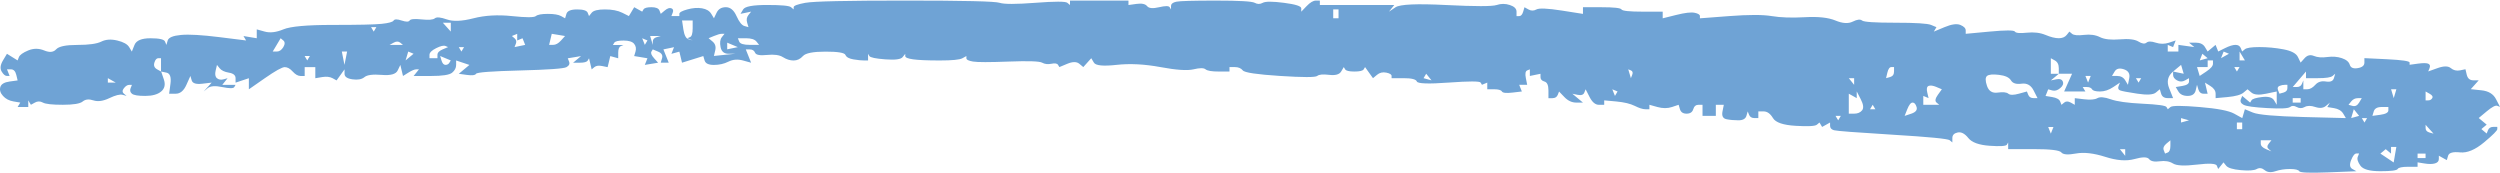 <?xml version="1.0" encoding="UTF-8"?> <svg xmlns="http://www.w3.org/2000/svg" width="101" height="7" viewBox="0 0 101 7" fill="none"><path opacity="0.82" d="M32.547 0.111C32.224 0.171 32.064 0.23 32.064 0.29V0.38C32.028 0.35 31.992 0.32 31.956 0.29C31.885 0.23 31.562 0.201 30.99 0.201C30.418 0.201 30.095 0.26 30.024 0.38C29.988 0.44 29.952 0.499 29.916 0.559C29.988 0.545 30.059 0.529 30.131 0.515C30.203 0.5 30.274 0.485 30.346 0.47C30.31 0.515 30.274 0.56 30.239 0.604C30.167 0.694 30.149 0.798 30.185 0.918C30.203 0.977 30.221 1.037 30.239 1.097C30.185 1.082 30.131 1.067 30.078 1.052C29.97 1.023 29.863 0.888 29.755 0.649C29.648 0.41 29.505 0.291 29.326 0.291C29.146 0.291 29.022 0.365 28.95 0.515C28.914 0.589 28.878 0.664 28.843 0.738C28.807 0.679 28.771 0.619 28.735 0.559C28.663 0.44 28.538 0.365 28.359 0.335C28.18 0.306 27.984 0.321 27.769 0.38C27.554 0.44 27.446 0.499 27.446 0.559V0.649H27.124C27.141 0.604 27.16 0.559 27.177 0.515C27.213 0.425 27.195 0.365 27.124 0.335C27.052 0.306 26.963 0.335 26.856 0.425C26.802 0.47 26.748 0.515 26.695 0.559C26.677 0.515 26.659 0.47 26.642 0.425C26.606 0.335 26.498 0.291 26.319 0.291C26.14 0.291 26.033 0.321 25.997 0.381C25.979 0.41 25.961 0.44 25.944 0.47C25.89 0.44 25.836 0.41 25.783 0.381C25.73 0.351 25.675 0.321 25.622 0.291C25.586 0.351 25.55 0.41 25.515 0.47C25.479 0.53 25.443 0.59 25.407 0.649C25.318 0.605 25.228 0.56 25.139 0.515C24.96 0.426 24.727 0.381 24.441 0.381C24.154 0.381 23.975 0.426 23.904 0.515C23.868 0.56 23.832 0.605 23.796 0.649C23.779 0.605 23.76 0.56 23.743 0.515C23.707 0.426 23.564 0.381 23.313 0.381C23.062 0.381 22.919 0.441 22.883 0.561C22.866 0.62 22.847 0.68 22.83 0.74C22.776 0.71 22.722 0.68 22.669 0.65C22.561 0.59 22.382 0.561 22.132 0.561C21.881 0.561 21.72 0.59 21.648 0.65C21.577 0.71 21.255 0.71 20.682 0.65C20.109 0.59 19.59 0.62 19.125 0.74C18.66 0.859 18.302 0.874 18.052 0.784C17.801 0.695 17.64 0.68 17.568 0.74C17.497 0.8 17.318 0.814 17.031 0.784C16.745 0.754 16.584 0.769 16.548 0.829C16.512 0.888 16.405 0.888 16.226 0.829C16.047 0.769 15.939 0.769 15.903 0.829C15.867 0.888 15.707 0.933 15.42 0.963C15.133 0.993 14.471 1.007 13.433 1.007C12.395 1.007 11.733 1.067 11.447 1.187C11.16 1.306 10.909 1.336 10.695 1.276C10.588 1.246 10.48 1.216 10.373 1.187V1.545C10.284 1.53 10.194 1.515 10.105 1.501C10.015 1.486 9.925 1.471 9.836 1.456C9.855 1.486 9.872 1.516 9.89 1.546C9.907 1.576 9.925 1.606 9.943 1.635C9.585 1.591 9.227 1.546 8.869 1.501C8.154 1.412 7.635 1.382 7.312 1.412C6.99 1.442 6.811 1.516 6.775 1.635C6.758 1.695 6.739 1.755 6.722 1.815C6.704 1.77 6.686 1.725 6.668 1.681C6.633 1.591 6.436 1.546 6.078 1.546C5.72 1.546 5.505 1.636 5.434 1.815C5.398 1.905 5.362 1.995 5.326 2.084C5.291 2.024 5.255 1.965 5.219 1.905C5.147 1.785 4.987 1.696 4.736 1.636C4.485 1.576 4.27 1.592 4.092 1.681C3.913 1.77 3.59 1.815 3.126 1.815C2.661 1.815 2.374 1.874 2.267 1.994C2.159 2.113 1.999 2.128 1.784 2.038C1.569 1.949 1.354 1.949 1.14 2.038C0.925 2.128 0.8 2.218 0.764 2.307C0.746 2.352 0.728 2.397 0.711 2.441C0.639 2.397 0.567 2.352 0.496 2.307C0.424 2.263 0.352 2.218 0.281 2.173C0.228 2.263 0.173 2.352 0.12 2.442C0.013 2.621 -0.005 2.771 0.067 2.89C0.138 3.01 0.21 3.069 0.282 3.069H0.389C0.372 3.025 0.353 2.98 0.336 2.935C0.318 2.891 0.3 2.846 0.282 2.801H0.443C0.551 2.801 0.622 2.876 0.658 3.025C0.676 3.099 0.694 3.174 0.712 3.249C0.604 3.264 0.497 3.279 0.389 3.293C0.174 3.323 0.049 3.397 0.013 3.517C-0.022 3.636 0.013 3.756 0.121 3.875C0.228 3.995 0.372 4.069 0.551 4.099C0.64 4.114 0.73 4.129 0.819 4.144C0.801 4.174 0.783 4.203 0.766 4.233C0.748 4.263 0.73 4.293 0.712 4.323H1.142V4.054C1.16 4.084 1.178 4.114 1.195 4.144C1.213 4.174 1.231 4.203 1.249 4.233C1.302 4.203 1.356 4.174 1.41 4.144C1.517 4.084 1.625 4.084 1.732 4.144C1.839 4.203 2.108 4.233 2.537 4.233C2.967 4.233 3.236 4.189 3.343 4.099C3.45 4.01 3.594 3.995 3.773 4.055C3.952 4.114 4.167 4.085 4.417 3.965C4.668 3.846 4.847 3.801 4.954 3.831C5.007 3.846 5.062 3.861 5.115 3.875C5.079 3.846 5.043 3.816 5.007 3.786C4.936 3.726 4.936 3.652 5.007 3.562C5.079 3.472 5.151 3.428 5.222 3.428H5.33C5.312 3.472 5.294 3.518 5.276 3.562C5.241 3.652 5.259 3.726 5.33 3.786C5.401 3.846 5.58 3.875 5.867 3.875C6.154 3.875 6.369 3.816 6.511 3.696C6.654 3.577 6.69 3.413 6.618 3.204C6.583 3.099 6.547 2.994 6.511 2.89C6.583 2.905 6.654 2.92 6.726 2.935C6.869 2.965 6.922 3.114 6.887 3.383C6.869 3.517 6.851 3.652 6.833 3.786H7.102C7.281 3.786 7.424 3.666 7.531 3.427C7.585 3.308 7.639 3.188 7.692 3.069C7.71 3.129 7.728 3.188 7.745 3.248C7.781 3.368 7.925 3.412 8.175 3.382C8.3 3.368 8.426 3.352 8.551 3.338C8.498 3.397 8.444 3.457 8.39 3.517C8.337 3.577 8.283 3.636 8.229 3.696L8.39 3.562C8.498 3.472 8.694 3.458 8.981 3.518C9.267 3.577 9.428 3.577 9.464 3.518C9.481 3.488 9.5 3.458 9.517 3.428H8.98C9.016 3.384 9.052 3.338 9.087 3.294C9.123 3.249 9.159 3.204 9.195 3.16C9.142 3.174 9.087 3.19 9.034 3.204C8.927 3.234 8.838 3.219 8.766 3.16C8.694 3.1 8.677 2.996 8.713 2.846C8.73 2.772 8.748 2.697 8.766 2.623C8.802 2.667 8.838 2.712 8.873 2.757C8.945 2.846 9.07 2.906 9.249 2.936C9.428 2.966 9.517 3.04 9.517 3.16V3.339C9.606 3.309 9.696 3.279 9.786 3.249C9.875 3.22 9.965 3.19 10.054 3.16V3.608C10.269 3.459 10.484 3.309 10.698 3.16C11.127 2.861 11.396 2.712 11.503 2.712C11.611 2.712 11.718 2.771 11.826 2.891C11.933 3.01 12.04 3.07 12.148 3.07H12.309V2.712H12.739V3.16C12.828 3.145 12.918 3.13 13.007 3.115C13.186 3.085 13.329 3.101 13.437 3.16C13.49 3.19 13.544 3.22 13.597 3.249C13.651 3.175 13.705 3.1 13.758 3.026C13.812 2.951 13.866 2.876 13.919 2.802V2.981C13.919 3.101 14.026 3.175 14.241 3.205C14.456 3.235 14.617 3.205 14.725 3.115C14.832 3.026 15.064 2.996 15.423 3.026C15.781 3.056 15.996 2.996 16.067 2.846C16.102 2.772 16.138 2.697 16.174 2.623C16.191 2.697 16.21 2.772 16.227 2.846C16.245 2.921 16.263 2.996 16.281 3.07C16.352 3.026 16.424 2.981 16.495 2.936C16.639 2.846 16.746 2.802 16.818 2.802H16.925C16.89 2.846 16.854 2.892 16.818 2.936C16.782 2.981 16.746 3.026 16.71 3.07H17.409C17.874 3.07 18.16 3.026 18.267 2.936C18.375 2.846 18.428 2.742 18.428 2.623V2.443C18.517 2.473 18.607 2.503 18.696 2.533C18.785 2.563 18.875 2.593 18.965 2.623C18.893 2.682 18.821 2.742 18.75 2.802C18.678 2.862 18.606 2.921 18.535 2.981C18.642 2.996 18.75 3.011 18.857 3.026C19.072 3.056 19.197 3.04 19.233 2.981C19.269 2.921 19.859 2.877 21.005 2.847C22.15 2.817 22.776 2.773 22.884 2.713C22.991 2.653 23.027 2.579 22.991 2.489C22.974 2.445 22.956 2.4 22.938 2.355C23.027 2.34 23.117 2.325 23.206 2.311C23.295 2.296 23.385 2.281 23.474 2.266C23.421 2.311 23.367 2.356 23.314 2.4C23.26 2.445 23.206 2.49 23.153 2.534H23.421C23.6 2.534 23.708 2.505 23.744 2.445C23.761 2.415 23.779 2.385 23.797 2.355C23.814 2.43 23.833 2.505 23.85 2.579C23.868 2.653 23.886 2.728 23.904 2.803C23.939 2.773 23.975 2.743 24.011 2.713C24.083 2.653 24.19 2.639 24.333 2.669C24.405 2.683 24.477 2.698 24.548 2.713C24.566 2.639 24.584 2.564 24.602 2.489C24.619 2.415 24.637 2.34 24.655 2.266C24.708 2.28 24.762 2.295 24.816 2.31C24.869 2.325 24.923 2.34 24.976 2.355V2.131C24.976 1.981 25.012 1.892 25.084 1.862C25.12 1.847 25.155 1.832 25.191 1.817H24.762C24.779 1.788 24.797 1.758 24.815 1.728C24.851 1.668 24.976 1.638 25.191 1.638C25.405 1.638 25.549 1.683 25.62 1.772C25.692 1.862 25.709 1.966 25.674 2.086C25.656 2.145 25.638 2.205 25.62 2.265C25.709 2.279 25.799 2.295 25.889 2.309C25.978 2.324 26.068 2.339 26.157 2.354C26.139 2.398 26.121 2.443 26.104 2.488C26.086 2.532 26.068 2.578 26.05 2.622C26.139 2.607 26.229 2.592 26.318 2.578C26.408 2.563 26.497 2.548 26.587 2.533C26.533 2.473 26.479 2.414 26.426 2.354C26.318 2.234 26.283 2.145 26.318 2.085C26.336 2.055 26.354 2.025 26.372 1.995C26.443 2.025 26.515 2.055 26.587 2.085C26.73 2.145 26.783 2.234 26.747 2.354C26.73 2.414 26.712 2.473 26.694 2.533H27.017C26.981 2.443 26.945 2.354 26.909 2.264C26.873 2.175 26.837 2.085 26.802 1.995C26.873 1.981 26.945 1.965 27.017 1.951C27.088 1.936 27.16 1.921 27.231 1.906C27.214 1.951 27.196 1.996 27.178 2.04C27.161 2.085 27.142 2.13 27.125 2.175C27.178 2.16 27.232 2.145 27.286 2.13C27.339 2.116 27.393 2.1 27.446 2.086C27.464 2.16 27.482 2.235 27.5 2.309C27.517 2.384 27.535 2.459 27.553 2.533C27.696 2.489 27.84 2.443 27.983 2.399C28.126 2.355 28.269 2.309 28.413 2.265C28.43 2.325 28.448 2.384 28.466 2.444C28.502 2.564 28.627 2.623 28.842 2.623C29.057 2.623 29.253 2.579 29.432 2.489C29.611 2.4 29.808 2.385 30.023 2.445C30.13 2.475 30.238 2.505 30.345 2.534C30.309 2.445 30.274 2.355 30.238 2.266C30.202 2.176 30.166 2.086 30.13 1.997H30.291C30.398 1.997 30.47 2.041 30.506 2.131C30.542 2.22 30.703 2.25 30.989 2.22C31.276 2.191 31.491 2.22 31.633 2.31C31.776 2.4 31.92 2.444 32.063 2.444C32.206 2.444 32.331 2.384 32.439 2.265C32.546 2.145 32.85 2.086 33.352 2.086C33.853 2.086 34.121 2.13 34.157 2.22C34.193 2.309 34.3 2.369 34.48 2.399C34.659 2.429 34.802 2.443 34.909 2.443H35.07V2.175C35.088 2.204 35.106 2.234 35.123 2.264C35.159 2.324 35.374 2.368 35.767 2.398C36.161 2.428 36.394 2.398 36.465 2.309C36.501 2.264 36.536 2.219 36.572 2.175V2.264C36.572 2.324 36.679 2.368 36.894 2.398C37.109 2.428 37.468 2.443 37.968 2.443C38.469 2.443 38.774 2.413 38.881 2.353C38.934 2.323 38.989 2.293 39.042 2.264V2.353C39.042 2.413 39.131 2.457 39.31 2.487C39.489 2.517 39.972 2.517 40.76 2.487C41.547 2.457 41.994 2.473 42.102 2.532C42.209 2.591 42.334 2.606 42.477 2.576C42.62 2.546 42.71 2.562 42.745 2.621C42.763 2.651 42.781 2.68 42.799 2.71C42.906 2.666 43.014 2.621 43.121 2.576C43.336 2.487 43.497 2.487 43.604 2.576C43.658 2.621 43.712 2.666 43.765 2.71C43.818 2.651 43.873 2.591 43.926 2.531C43.979 2.471 44.033 2.412 44.087 2.352C44.123 2.412 44.158 2.471 44.194 2.531C44.266 2.651 44.57 2.68 45.107 2.621C45.644 2.561 46.235 2.591 46.879 2.71C47.523 2.83 47.971 2.86 48.221 2.8C48.472 2.74 48.632 2.74 48.704 2.8C48.776 2.86 48.955 2.89 49.241 2.89H49.671V2.71H49.886C50.029 2.71 50.137 2.755 50.209 2.844C50.28 2.934 50.782 3.008 51.712 3.068C52.643 3.128 53.144 3.128 53.216 3.068C53.287 3.008 53.448 2.994 53.699 3.024C53.95 3.054 54.11 3.009 54.182 2.89C54.218 2.83 54.254 2.77 54.289 2.71C54.307 2.74 54.325 2.77 54.343 2.8C54.379 2.86 54.504 2.89 54.718 2.89C54.933 2.89 55.058 2.86 55.094 2.8C55.112 2.77 55.13 2.74 55.148 2.71C55.201 2.785 55.255 2.86 55.308 2.934C55.361 3.008 55.416 3.083 55.469 3.158C55.522 3.113 55.576 3.068 55.63 3.024C55.737 2.934 55.862 2.904 56.005 2.934C56.149 2.964 56.22 3.008 56.22 3.068V3.158H56.703C57.026 3.158 57.205 3.202 57.241 3.292C57.277 3.381 57.706 3.396 58.529 3.336C59.352 3.277 59.782 3.277 59.818 3.336C59.836 3.366 59.854 3.396 59.871 3.426C59.907 3.411 59.943 3.396 59.979 3.381C60.015 3.367 60.051 3.352 60.086 3.337V3.606H60.355C60.534 3.606 60.641 3.636 60.677 3.696C60.713 3.755 60.856 3.77 61.107 3.74C61.232 3.725 61.358 3.71 61.483 3.696C61.465 3.651 61.447 3.606 61.429 3.561C61.412 3.517 61.393 3.472 61.376 3.427H61.698C61.681 3.338 61.663 3.248 61.645 3.158C61.609 2.979 61.627 2.875 61.698 2.845C61.734 2.83 61.77 2.815 61.806 2.801V3.069C61.877 3.055 61.949 3.04 62.021 3.025C62.092 3.01 62.164 2.995 62.236 2.981V3.115C62.236 3.204 62.289 3.264 62.396 3.294C62.504 3.324 62.557 3.443 62.557 3.652V3.966H62.718C62.825 3.966 62.897 3.921 62.933 3.832C62.95 3.787 62.969 3.742 62.986 3.698C63.058 3.772 63.129 3.847 63.201 3.921C63.344 4.071 63.505 4.145 63.684 4.145H63.952C63.881 4.085 63.809 4.026 63.737 3.966C63.666 3.906 63.594 3.846 63.523 3.787C63.594 3.801 63.666 3.816 63.737 3.831C63.881 3.861 63.97 3.831 64.006 3.741C64.023 3.697 64.042 3.652 64.059 3.607C64.112 3.711 64.166 3.816 64.22 3.921C64.327 4.13 64.452 4.234 64.596 4.234H64.81V4.055C64.971 4.069 65.133 4.085 65.294 4.099C65.616 4.129 65.867 4.189 66.045 4.278C66.224 4.368 66.367 4.413 66.475 4.413H66.636V4.233C66.743 4.263 66.85 4.293 66.958 4.323C67.173 4.383 67.37 4.383 67.549 4.323C67.638 4.293 67.728 4.263 67.817 4.233C67.834 4.293 67.853 4.353 67.87 4.413C67.906 4.532 67.995 4.592 68.138 4.592C68.282 4.592 68.371 4.532 68.407 4.413C68.442 4.293 68.514 4.233 68.621 4.233H68.782V4.681H69.32V4.233H69.642C69.624 4.323 69.606 4.413 69.589 4.502C69.553 4.681 69.606 4.786 69.749 4.816C69.893 4.845 70.053 4.86 70.233 4.86C70.412 4.86 70.519 4.8 70.555 4.681C70.572 4.621 70.591 4.561 70.608 4.501C70.627 4.546 70.644 4.591 70.662 4.636C70.697 4.725 70.769 4.77 70.876 4.77H71.037V4.501H71.252C71.395 4.501 71.52 4.59 71.628 4.77C71.735 4.949 72.039 5.053 72.541 5.083C73.042 5.113 73.328 5.098 73.4 5.039C73.436 5.009 73.471 4.979 73.507 4.949C73.525 4.979 73.543 5.009 73.56 5.039C73.578 5.068 73.596 5.098 73.614 5.128C73.667 5.098 73.721 5.068 73.775 5.039C73.828 5.009 73.882 4.979 73.935 4.949V5.083C73.935 5.173 73.989 5.232 74.096 5.262C74.204 5.292 74.991 5.352 76.459 5.442C77.926 5.531 78.696 5.606 78.768 5.665C78.803 5.695 78.839 5.725 78.875 5.755V5.576C78.875 5.456 78.947 5.382 79.09 5.352C79.233 5.322 79.377 5.396 79.52 5.576C79.663 5.755 79.95 5.859 80.379 5.889C80.808 5.919 81.041 5.904 81.077 5.845C81.094 5.815 81.113 5.785 81.13 5.755V6.024H82.15C82.83 6.024 83.207 6.068 83.278 6.158C83.35 6.248 83.547 6.262 83.869 6.202C84.191 6.143 84.585 6.188 85.05 6.336C85.516 6.486 85.909 6.516 86.231 6.426C86.554 6.336 86.75 6.336 86.822 6.426C86.894 6.516 87.037 6.546 87.252 6.516C87.467 6.486 87.646 6.516 87.789 6.605C87.933 6.695 88.255 6.71 88.755 6.65C89.257 6.59 89.525 6.605 89.561 6.694C89.579 6.739 89.597 6.784 89.614 6.828C89.65 6.784 89.686 6.739 89.722 6.694C89.758 6.65 89.793 6.605 89.829 6.56C89.865 6.605 89.901 6.65 89.937 6.694C90.008 6.784 90.205 6.844 90.527 6.874C90.85 6.903 91.065 6.888 91.171 6.829C91.279 6.769 91.386 6.785 91.494 6.874C91.601 6.963 91.744 6.978 91.924 6.918C92.103 6.858 92.299 6.828 92.514 6.828C92.729 6.828 92.854 6.858 92.89 6.918C92.926 6.978 93.32 6.992 94.071 6.963C94.447 6.948 94.822 6.933 95.199 6.918C95.145 6.888 95.091 6.858 95.038 6.828C94.931 6.769 94.913 6.649 94.985 6.47C95.056 6.291 95.128 6.201 95.2 6.201H95.307C95.29 6.245 95.271 6.291 95.254 6.335C95.218 6.425 95.254 6.544 95.361 6.694C95.469 6.843 95.737 6.917 96.167 6.917C96.597 6.917 96.829 6.887 96.865 6.828C96.901 6.768 97.044 6.738 97.295 6.738H97.67V6.559C97.76 6.573 97.85 6.589 97.939 6.603C98.118 6.633 98.261 6.633 98.368 6.603C98.476 6.573 98.529 6.514 98.529 6.424V6.29C98.583 6.32 98.637 6.35 98.69 6.38C98.743 6.409 98.797 6.439 98.851 6.469C98.868 6.409 98.887 6.35 98.904 6.29C98.94 6.17 99.101 6.126 99.387 6.156C99.674 6.186 99.995 6.052 100.354 5.753C100.712 5.454 100.891 5.275 100.891 5.216V5.126H100.73C100.623 5.126 100.551 5.171 100.515 5.26C100.498 5.305 100.479 5.35 100.462 5.394L100.354 5.305C100.319 5.275 100.283 5.245 100.247 5.215C100.283 5.185 100.319 5.155 100.354 5.125C100.39 5.096 100.426 5.066 100.462 5.036C100.409 4.991 100.354 4.946 100.301 4.902C100.248 4.857 100.194 4.812 100.14 4.768C100.248 4.678 100.355 4.588 100.463 4.499C100.678 4.319 100.821 4.245 100.893 4.275C100.928 4.29 100.964 4.305 101 4.319C100.947 4.215 100.893 4.11 100.839 4.006C100.732 3.797 100.535 3.677 100.249 3.648C100.105 3.633 99.962 3.618 99.819 3.603C99.872 3.543 99.926 3.484 99.98 3.424C100.033 3.364 100.087 3.304 100.14 3.245H99.925C99.782 3.245 99.693 3.17 99.657 3.021C99.64 2.947 99.621 2.871 99.604 2.797C99.532 2.812 99.461 2.827 99.389 2.842C99.246 2.871 99.121 2.842 99.013 2.752C98.906 2.662 98.727 2.662 98.476 2.752C98.351 2.796 98.225 2.842 98.1 2.886C98.118 2.842 98.136 2.796 98.154 2.752C98.189 2.662 98.171 2.603 98.1 2.573C98.029 2.543 97.885 2.543 97.67 2.573C97.563 2.587 97.456 2.603 97.348 2.617V2.528C97.348 2.468 97.044 2.423 96.435 2.393C96.131 2.379 95.827 2.364 95.522 2.349V2.528C95.522 2.648 95.433 2.722 95.254 2.752C95.075 2.782 94.967 2.737 94.931 2.618C94.896 2.498 94.788 2.409 94.609 2.349C94.43 2.289 94.233 2.275 94.019 2.304C93.804 2.334 93.624 2.319 93.481 2.26C93.338 2.2 93.213 2.23 93.106 2.35C93.052 2.409 92.998 2.469 92.945 2.529C92.909 2.455 92.873 2.38 92.837 2.305C92.766 2.156 92.569 2.052 92.247 1.992C91.924 1.932 91.603 1.902 91.28 1.902C90.958 1.902 90.761 1.932 90.69 1.992C90.654 2.022 90.618 2.052 90.582 2.081C90.565 2.037 90.546 1.992 90.529 1.947C90.493 1.858 90.421 1.813 90.314 1.813C90.207 1.813 90.063 1.858 89.884 1.947C89.795 1.992 89.705 2.037 89.616 2.081C89.599 2.037 89.58 1.992 89.563 1.947C89.545 1.903 89.527 1.858 89.509 1.813C89.456 1.858 89.402 1.903 89.349 1.947C89.295 1.992 89.241 2.037 89.188 2.081C89.152 2.022 89.116 1.962 89.08 1.902C89.009 1.783 88.884 1.723 88.705 1.723H88.436C88.472 1.753 88.508 1.783 88.544 1.813C88.58 1.842 88.615 1.872 88.651 1.902C88.544 1.888 88.436 1.872 88.329 1.858C88.222 1.843 88.114 1.828 88.007 1.813V2.082H87.577V1.813C87.613 1.828 87.648 1.843 87.684 1.858C87.72 1.873 87.756 1.888 87.792 1.902C87.809 1.858 87.828 1.813 87.845 1.768C87.862 1.724 87.881 1.678 87.898 1.634C87.809 1.664 87.719 1.694 87.63 1.724C87.451 1.783 87.272 1.783 87.093 1.724C86.914 1.664 86.789 1.664 86.717 1.724C86.645 1.783 86.538 1.768 86.395 1.679C86.251 1.59 86.001 1.56 85.643 1.59C85.285 1.619 85.017 1.59 84.838 1.5C84.659 1.41 84.444 1.38 84.194 1.41C83.943 1.44 83.782 1.425 83.711 1.366L83.603 1.276C83.567 1.321 83.532 1.366 83.496 1.41C83.424 1.5 83.317 1.544 83.174 1.544C83.03 1.544 82.851 1.5 82.636 1.41C82.421 1.321 82.171 1.291 81.885 1.321C81.598 1.351 81.437 1.335 81.402 1.276C81.366 1.216 81.026 1.216 80.381 1.276C80.059 1.306 79.737 1.336 79.415 1.366V1.232C79.415 1.142 79.343 1.068 79.2 1.008C79.057 0.948 78.842 0.978 78.556 1.098C78.413 1.157 78.269 1.217 78.126 1.277C78.144 1.247 78.162 1.217 78.18 1.187C78.197 1.157 78.215 1.127 78.233 1.098C78.161 1.068 78.09 1.038 78.018 1.008C77.875 0.948 77.391 0.918 76.569 0.918C75.745 0.918 75.298 0.888 75.227 0.829C75.155 0.769 75.03 0.784 74.851 0.873C74.672 0.963 74.439 0.948 74.153 0.829C73.866 0.709 73.455 0.665 72.918 0.695C72.381 0.725 71.934 0.709 71.576 0.65C71.218 0.59 70.646 0.59 69.858 0.65C69.464 0.68 69.07 0.71 68.677 0.74V0.65C68.677 0.59 68.605 0.546 68.462 0.516C68.318 0.486 68.067 0.516 67.71 0.606C67.531 0.65 67.352 0.695 67.173 0.74V0.471H66.367C65.83 0.471 65.544 0.441 65.508 0.381C65.473 0.322 65.204 0.292 64.703 0.292H63.952V0.561C63.665 0.516 63.379 0.471 63.093 0.426C62.52 0.337 62.18 0.322 62.072 0.382C61.965 0.442 61.857 0.442 61.75 0.382C61.697 0.352 61.642 0.322 61.589 0.292C61.572 0.352 61.553 0.412 61.536 0.472C61.5 0.591 61.447 0.651 61.375 0.651H61.268V0.472C61.268 0.352 61.178 0.262 60.999 0.203C60.82 0.143 60.641 0.143 60.462 0.203C60.283 0.262 59.603 0.262 58.422 0.203C57.241 0.143 56.561 0.173 56.382 0.292C56.293 0.352 56.203 0.412 56.114 0.472C56.15 0.427 56.185 0.382 56.221 0.337C56.257 0.293 56.293 0.248 56.329 0.203H53.322V0.024H53.161C53.054 0.024 52.929 0.098 52.786 0.248C52.714 0.322 52.643 0.397 52.571 0.472V0.337C52.571 0.248 52.339 0.174 51.873 0.114C51.407 0.054 51.121 0.054 51.014 0.114C50.907 0.174 50.799 0.174 50.692 0.114C50.584 0.054 50.065 0.024 49.135 0.024C48.204 0.024 47.667 0.039 47.524 0.069C47.38 0.098 47.309 0.158 47.309 0.248V0.382C47.291 0.352 47.273 0.322 47.255 0.292C47.22 0.233 47.076 0.233 46.826 0.292C46.575 0.352 46.414 0.337 46.343 0.248C46.271 0.158 46.127 0.128 45.913 0.158C45.805 0.173 45.698 0.188 45.59 0.203V0.023H43.228V0.203C43.192 0.173 43.156 0.143 43.12 0.113C43.049 0.053 42.619 0.053 41.832 0.113C41.044 0.173 40.561 0.173 40.382 0.113C40.203 0.053 38.933 0.023 36.57 0.023C34.208 0.023 32.866 0.053 32.544 0.113L32.547 0.111ZM53.862 0.38H54.077V0.738H53.862V0.38ZM27.554 0.828H27.984V1.141C27.984 1.351 27.948 1.47 27.876 1.5C27.84 1.514 27.805 1.53 27.769 1.544C27.805 1.559 27.84 1.574 27.876 1.589C27.912 1.603 27.948 1.619 27.984 1.633C27.93 1.619 27.876 1.603 27.823 1.589C27.715 1.559 27.644 1.425 27.608 1.186C27.59 1.066 27.572 0.947 27.555 0.827L27.554 0.828ZM17.889 0.918H18.212V1.276C18.158 1.216 18.104 1.157 18.051 1.097C17.997 1.037 17.943 0.977 17.89 0.918H17.889ZM58.909 0.918C58.981 0.932 59.053 0.948 59.124 0.962C59.053 0.947 58.981 0.932 58.909 0.918ZM14.99 1.097H15.205C15.188 1.127 15.169 1.157 15.152 1.187C15.134 1.216 15.116 1.246 15.098 1.276C15.081 1.246 15.063 1.216 15.045 1.187C15.028 1.157 15.009 1.127 14.992 1.097H14.99ZM20.895 1.366V1.635C20.931 1.62 20.967 1.605 21.003 1.59C21.039 1.576 21.075 1.56 21.11 1.546C21.128 1.59 21.146 1.635 21.164 1.68C21.181 1.724 21.2 1.77 21.217 1.814C21.145 1.829 21.074 1.844 21.002 1.858C20.93 1.874 20.859 1.888 20.787 1.903C20.805 1.858 20.823 1.813 20.84 1.769C20.876 1.679 20.858 1.605 20.787 1.545C20.751 1.515 20.716 1.485 20.68 1.455C20.716 1.441 20.751 1.426 20.787 1.411C20.823 1.396 20.859 1.381 20.895 1.367L20.895 1.366ZM22.292 1.366C22.381 1.38 22.471 1.396 22.56 1.41C22.649 1.425 22.739 1.44 22.828 1.455C22.775 1.514 22.721 1.574 22.667 1.634C22.56 1.754 22.452 1.813 22.345 1.813H22.184C22.202 1.739 22.22 1.664 22.238 1.59C22.255 1.515 22.273 1.44 22.291 1.366H22.292ZM29.164 1.366H29.271C29.236 1.41 29.2 1.455 29.164 1.5C29.092 1.59 29.075 1.724 29.111 1.903C29.146 2.082 29.254 2.172 29.433 2.172H29.701C29.558 2.186 29.415 2.202 29.271 2.216C29.128 2.231 28.985 2.246 28.842 2.261C28.859 2.186 28.877 2.111 28.895 2.037C28.931 1.888 28.895 1.768 28.788 1.678C28.734 1.634 28.68 1.589 28.627 1.544C28.698 1.514 28.77 1.485 28.842 1.455C28.985 1.395 29.092 1.365 29.164 1.365V1.366ZM26.264 1.455H26.694C26.641 1.47 26.587 1.485 26.533 1.5C26.426 1.53 26.373 1.59 26.373 1.679V1.813C26.355 1.754 26.337 1.694 26.319 1.634C26.302 1.574 26.283 1.514 26.266 1.455L26.264 1.455ZM11.338 1.545C11.374 1.575 11.41 1.605 11.446 1.635C11.517 1.694 11.517 1.784 11.446 1.904C11.374 2.023 11.285 2.083 11.178 2.083H11.017C11.07 1.993 11.124 1.904 11.178 1.814L11.338 1.545ZM25.943 1.545C25.979 1.56 26.014 1.575 26.05 1.59C26.086 1.604 26.122 1.619 26.158 1.634C26.14 1.664 26.122 1.694 26.104 1.724C26.087 1.754 26.069 1.783 26.051 1.813C26.034 1.769 26.015 1.724 25.998 1.679C25.98 1.635 25.962 1.59 25.944 1.545H25.943ZM29.809 1.545H30.131C30.346 1.545 30.489 1.59 30.561 1.679C30.597 1.724 30.633 1.769 30.668 1.813H30.293C30.042 1.813 29.899 1.769 29.863 1.679C29.845 1.635 29.827 1.59 29.81 1.545H29.809ZM16.171 1.724C16.206 1.754 16.242 1.784 16.278 1.814H15.741C15.794 1.784 15.848 1.754 15.902 1.724C16.009 1.665 16.098 1.665 16.17 1.724H16.171ZM29.379 1.724C29.451 1.754 29.522 1.784 29.594 1.814C29.666 1.844 29.737 1.874 29.809 1.904C29.737 1.918 29.666 1.933 29.594 1.948C29.522 1.963 29.451 1.978 29.379 1.993V1.724V1.724ZM9.298 1.858C9.334 1.874 9.37 1.888 9.406 1.903C9.37 1.888 9.334 1.873 9.298 1.858ZM17.996 1.858C18.032 1.874 18.067 1.888 18.103 1.903L17.888 1.993C17.745 2.052 17.673 2.127 17.673 2.216V2.35H17.351V2.216C17.351 2.127 17.44 2.037 17.619 1.947C17.798 1.858 17.923 1.828 17.995 1.858L17.996 1.858ZM86.237 1.904C86.255 1.933 86.272 1.963 86.29 1.993C86.272 1.963 86.254 1.933 86.237 1.904ZM18.533 1.904H18.748C18.73 1.933 18.712 1.963 18.695 1.993C18.677 2.023 18.659 2.053 18.641 2.083C18.624 2.053 18.605 2.023 18.588 1.993C18.57 1.963 18.552 1.933 18.535 1.904H18.533ZM13.808 2.083H14.023C14.006 2.172 13.987 2.262 13.97 2.352C13.952 2.441 13.934 2.531 13.916 2.621C13.899 2.531 13.881 2.441 13.863 2.352C13.846 2.262 13.827 2.172 13.81 2.083H13.808ZM16.493 2.083C16.529 2.097 16.565 2.113 16.601 2.127C16.636 2.142 16.672 2.157 16.708 2.172L16.547 2.306C16.494 2.35 16.44 2.396 16.386 2.44C16.404 2.38 16.422 2.32 16.44 2.261C16.457 2.201 16.476 2.141 16.493 2.081V2.083ZM89.835 2.083C89.871 2.097 89.907 2.113 89.942 2.127C89.978 2.142 90.014 2.157 90.05 2.172C89.997 2.202 89.942 2.232 89.889 2.261C89.836 2.291 89.782 2.321 89.728 2.351C89.746 2.307 89.764 2.261 89.782 2.217C89.8 2.172 89.818 2.127 89.835 2.083ZM90.479 2.083C90.515 2.143 90.551 2.202 90.587 2.262C90.622 2.322 90.658 2.382 90.694 2.441H90.479V2.083ZM88.975 2.172C89.011 2.202 89.047 2.232 89.083 2.262C89.119 2.292 89.154 2.322 89.19 2.352C89.137 2.366 89.083 2.382 89.03 2.396C88.976 2.411 88.922 2.426 88.869 2.441C88.886 2.396 88.905 2.351 88.922 2.307C88.94 2.262 88.958 2.217 88.975 2.172ZM12.305 2.262H12.52C12.502 2.292 12.484 2.322 12.466 2.352C12.449 2.382 12.43 2.412 12.413 2.441C12.395 2.412 12.377 2.382 12.36 2.352C12.342 2.322 12.324 2.292 12.306 2.262H12.305ZM17.781 2.262C17.852 2.292 17.924 2.322 17.996 2.352C18.067 2.382 18.139 2.412 18.211 2.441C18.193 2.471 18.175 2.501 18.157 2.531C18.122 2.591 18.068 2.621 17.997 2.621C17.925 2.621 17.872 2.561 17.836 2.441C17.818 2.382 17.8 2.322 17.782 2.262H17.781ZM23.902 2.307C23.938 2.321 23.974 2.336 24.009 2.351C23.974 2.336 23.938 2.321 23.902 2.307ZM6.398 2.352H6.505V2.889C6.452 2.859 6.398 2.829 6.344 2.799C6.237 2.739 6.201 2.65 6.237 2.53C6.273 2.411 6.326 2.351 6.398 2.351V2.352ZM82.854 2.352C82.907 2.382 82.961 2.412 83.014 2.441C83.122 2.501 83.175 2.605 83.175 2.755V2.978H83.712C83.659 3.098 83.605 3.217 83.552 3.337C83.498 3.457 83.444 3.576 83.391 3.696H84.25C84.232 3.666 84.214 3.636 84.196 3.606C84.179 3.576 84.161 3.546 84.143 3.516H84.304C84.411 3.516 84.483 3.546 84.519 3.606C84.555 3.666 84.662 3.696 84.841 3.696C85.02 3.696 85.199 3.636 85.378 3.516C85.468 3.457 85.558 3.397 85.647 3.337C85.629 3.381 85.611 3.427 85.593 3.471C85.558 3.561 85.576 3.62 85.647 3.65C85.718 3.68 85.951 3.725 86.345 3.784C86.739 3.844 86.989 3.829 87.096 3.74C87.149 3.696 87.204 3.65 87.257 3.606C87.274 3.666 87.293 3.725 87.31 3.785C87.346 3.905 87.435 3.964 87.578 3.964H87.793C87.74 3.83 87.686 3.696 87.633 3.561C87.525 3.293 87.579 3.069 87.793 2.89L88.116 2.621C88.133 2.68 88.152 2.74 88.169 2.8C88.186 2.86 88.205 2.919 88.222 2.979C88.151 2.965 88.079 2.949 88.007 2.935C87.936 2.92 87.864 2.905 87.793 2.89V3.024C87.793 3.114 87.846 3.188 87.953 3.248C88.061 3.308 88.168 3.308 88.276 3.248C88.329 3.218 88.383 3.188 88.436 3.158V3.293C88.436 3.382 88.347 3.442 88.168 3.472C88.079 3.486 87.989 3.502 87.9 3.516C87.936 3.576 87.972 3.636 88.007 3.696C88.079 3.815 88.204 3.875 88.383 3.875C88.562 3.875 88.67 3.8 88.706 3.651C88.723 3.577 88.741 3.502 88.759 3.427C88.776 3.487 88.795 3.547 88.812 3.607C88.848 3.726 88.92 3.786 89.027 3.786H89.188C89.17 3.711 89.152 3.636 89.135 3.562C89.117 3.488 89.099 3.413 89.081 3.338C89.153 3.383 89.225 3.428 89.296 3.472C89.439 3.562 89.511 3.666 89.511 3.786V3.965C89.672 3.95 89.833 3.935 89.994 3.921C90.317 3.891 90.531 3.831 90.638 3.741C90.691 3.697 90.746 3.652 90.799 3.607C90.852 3.652 90.906 3.697 90.96 3.741C91.067 3.831 91.264 3.846 91.55 3.786C91.694 3.756 91.837 3.726 91.98 3.696V4.233C91.944 4.174 91.909 4.114 91.873 4.054C91.801 3.935 91.64 3.89 91.389 3.92C91.139 3.95 90.996 3.994 90.96 4.054C90.942 4.084 90.924 4.114 90.906 4.144C90.853 4.099 90.799 4.054 90.746 4.01C90.692 3.965 90.638 3.92 90.585 3.875C90.567 3.92 90.549 3.965 90.531 4.01C90.496 4.099 90.531 4.174 90.639 4.233C90.746 4.293 91.069 4.338 91.605 4.367C92.142 4.397 92.447 4.382 92.518 4.323C92.59 4.263 92.679 4.263 92.786 4.323C92.894 4.383 93.001 4.383 93.109 4.323C93.216 4.263 93.36 4.263 93.539 4.323C93.718 4.383 93.861 4.367 93.969 4.278L94.129 4.144C94.112 4.174 94.094 4.204 94.076 4.234C94.058 4.264 94.04 4.294 94.023 4.324C94.112 4.338 94.202 4.354 94.291 4.368C94.47 4.398 94.595 4.472 94.667 4.592C94.702 4.652 94.738 4.711 94.774 4.771C94.201 4.756 93.629 4.741 93.055 4.727C91.91 4.697 91.23 4.637 91.016 4.547C90.908 4.503 90.8 4.458 90.693 4.413C90.676 4.473 90.657 4.533 90.64 4.593C90.622 4.652 90.604 4.712 90.587 4.772C90.479 4.712 90.371 4.652 90.264 4.593C90.049 4.473 89.584 4.383 88.868 4.324C88.152 4.264 87.758 4.264 87.687 4.324C87.651 4.354 87.615 4.383 87.579 4.413C87.562 4.383 87.543 4.354 87.526 4.324C87.49 4.264 87.168 4.219 86.56 4.19C85.952 4.16 85.522 4.1 85.271 4.01C85.02 3.921 84.841 3.906 84.734 3.966C84.626 4.026 84.447 4.04 84.196 4.01C84.071 3.996 83.946 3.98 83.821 3.966V4.235C83.767 4.205 83.713 4.175 83.66 4.145C83.552 4.085 83.463 4.085 83.392 4.145C83.356 4.175 83.32 4.205 83.284 4.235C83.266 4.19 83.248 4.145 83.231 4.101C83.195 4.011 83.088 3.951 82.909 3.921C82.819 3.906 82.729 3.891 82.64 3.877C82.658 3.832 82.676 3.787 82.694 3.743C82.712 3.698 82.729 3.653 82.747 3.609C82.8 3.623 82.854 3.639 82.908 3.653C83.015 3.683 83.123 3.653 83.23 3.563C83.338 3.474 83.373 3.384 83.338 3.295C83.302 3.205 83.213 3.175 83.069 3.205C82.998 3.22 82.926 3.235 82.854 3.249C82.908 3.205 82.962 3.16 83.015 3.115C83.069 3.071 83.123 3.026 83.176 2.981H82.854V2.355V2.352ZM19.176 2.486C19.212 2.5 19.248 2.516 19.284 2.53C19.248 2.515 19.212 2.5 19.176 2.486ZM89.189 2.441H89.404V2.575C89.404 2.665 89.314 2.769 89.135 2.889C89.046 2.949 88.956 3.008 88.867 3.068C88.85 3.008 88.831 2.949 88.814 2.889C88.796 2.829 88.778 2.769 88.76 2.71H89.19V2.441L89.189 2.441ZM76.411 2.71H76.519V2.89C76.519 3.009 76.465 3.083 76.358 3.113C76.304 3.128 76.25 3.143 76.197 3.158C76.214 3.083 76.233 3.008 76.25 2.934C76.286 2.785 76.339 2.71 76.411 2.71ZM85.807 2.8C85.986 2.86 86.057 2.979 86.022 3.158C86.004 3.248 85.986 3.338 85.968 3.427C85.932 3.368 85.897 3.308 85.861 3.248C85.789 3.129 85.682 3.069 85.538 3.069H85.323C85.359 3.009 85.395 2.949 85.431 2.89C85.503 2.77 85.627 2.74 85.807 2.8ZM90.263 2.71H90.478C90.461 2.74 90.442 2.77 90.425 2.8C90.407 2.83 90.389 2.86 90.371 2.89C90.354 2.86 90.336 2.83 90.318 2.8C90.301 2.77 90.282 2.74 90.265 2.71H90.263ZM65.78 2.8C65.816 2.814 65.852 2.83 65.888 2.844C65.959 2.874 65.977 2.934 65.941 3.024C65.923 3.068 65.905 3.113 65.888 3.158C65.87 3.098 65.852 3.038 65.834 2.978C65.817 2.919 65.798 2.859 65.781 2.799L65.78 2.8ZM93.162 2.89V3.158H93.645C93.968 3.158 94.164 3.129 94.236 3.069C94.272 3.039 94.308 3.009 94.343 2.979C94.326 3.039 94.308 3.099 94.29 3.158C94.254 3.278 94.147 3.322 93.968 3.293C93.789 3.263 93.645 3.307 93.538 3.427C93.43 3.546 93.323 3.606 93.216 3.606H93.055V3.247C93.037 3.292 93.019 3.337 93.001 3.381C92.966 3.471 92.894 3.516 92.786 3.516H92.626C92.715 3.411 92.805 3.306 92.894 3.202C92.983 3.098 93.073 2.993 93.162 2.889V2.89ZM57.618 2.979C57.654 3.024 57.69 3.069 57.726 3.113C57.761 3.158 57.797 3.203 57.833 3.247C57.78 3.233 57.726 3.217 57.672 3.203C57.619 3.188 57.565 3.173 57.511 3.158C57.529 3.129 57.547 3.099 57.565 3.069C57.582 3.039 57.601 3.009 57.618 2.979ZM80.759 3.024C81.01 3.054 81.171 3.128 81.243 3.247C81.314 3.367 81.457 3.411 81.672 3.381C81.887 3.352 82.048 3.441 82.156 3.65C82.209 3.755 82.263 3.859 82.316 3.964H82.156C82.048 3.964 81.976 3.919 81.941 3.83C81.923 3.785 81.905 3.74 81.887 3.696C81.78 3.725 81.672 3.755 81.565 3.785C81.35 3.845 81.207 3.845 81.135 3.785C81.063 3.725 80.92 3.711 80.705 3.741C80.49 3.771 80.347 3.681 80.275 3.472C80.204 3.263 80.204 3.129 80.275 3.069C80.347 3.009 80.508 2.994 80.758 3.024L80.759 3.024ZM84.25 3.069H84.465C84.447 3.113 84.429 3.158 84.411 3.203C84.394 3.247 84.376 3.293 84.358 3.337C84.341 3.293 84.322 3.247 84.305 3.203C84.287 3.158 84.269 3.113 84.251 3.069H84.25ZM89.564 3.158C89.583 3.188 89.6 3.218 89.618 3.248C89.6 3.218 89.582 3.188 89.564 3.158ZM94.612 3.158C94.595 3.188 94.577 3.218 94.559 3.248C94.577 3.218 94.595 3.188 94.612 3.158ZM4.358 3.158C4.411 3.188 4.465 3.218 4.518 3.248C4.572 3.278 4.626 3.308 4.679 3.338H4.357V3.158H4.358ZM74.692 3.158H74.907V3.427C74.872 3.383 74.836 3.338 74.8 3.293C74.764 3.249 74.728 3.204 74.692 3.159V3.158ZM86.29 3.158H86.505C86.487 3.188 86.469 3.218 86.451 3.248C86.434 3.278 86.415 3.308 86.398 3.338C86.381 3.308 86.362 3.278 86.345 3.248C86.327 3.218 86.309 3.188 86.291 3.158H86.29ZM63.954 3.248C63.99 3.263 64.026 3.278 64.062 3.293C64.026 3.278 63.99 3.263 63.954 3.248ZM84.571 3.338C84.59 3.368 84.607 3.397 84.625 3.427C84.607 3.397 84.589 3.368 84.571 3.338ZM75.659 3.427C75.695 3.443 75.731 3.457 75.766 3.472C75.731 3.457 75.695 3.442 75.659 3.427ZM78.236 3.517C78.308 3.547 78.379 3.577 78.451 3.607C78.398 3.681 78.344 3.756 78.29 3.83C78.183 3.98 78.165 4.084 78.237 4.144C78.273 4.174 78.309 4.203 78.344 4.233H77.701V3.875C77.736 3.889 77.772 3.905 77.808 3.919C77.844 3.934 77.88 3.949 77.915 3.964C77.898 3.889 77.88 3.814 77.862 3.74C77.826 3.591 77.844 3.501 77.915 3.471C77.987 3.441 78.095 3.457 78.238 3.516L78.236 3.517ZM92.303 3.427H92.411V3.561C92.411 3.651 92.358 3.711 92.25 3.741C92.197 3.755 92.142 3.771 92.089 3.785C92.072 3.741 92.053 3.696 92.036 3.651C92 3.561 92.018 3.502 92.089 3.472C92.161 3.442 92.233 3.427 92.304 3.427H92.303ZM65.135 3.607C65.171 3.621 65.207 3.636 65.243 3.651C65.279 3.666 65.314 3.681 65.35 3.696C65.333 3.725 65.314 3.755 65.297 3.785C65.279 3.815 65.261 3.845 65.244 3.875C65.226 3.83 65.208 3.785 65.19 3.741C65.173 3.696 65.154 3.651 65.137 3.607H65.135ZM96.598 3.607H96.813C96.795 3.666 96.777 3.726 96.76 3.786C96.742 3.846 96.724 3.905 96.707 3.965C96.689 3.905 96.671 3.846 96.653 3.786C96.636 3.726 96.618 3.666 96.6 3.607H96.598ZM75.014 3.696C75.067 3.8 75.121 3.905 75.175 4.01C75.282 4.219 75.3 4.368 75.228 4.458C75.156 4.547 75.049 4.592 74.906 4.592H74.691V3.786C74.744 3.816 74.798 3.846 74.852 3.875C74.905 3.905 74.959 3.935 75.012 3.965V3.696H75.014ZM97.994 3.696C98.047 3.726 98.101 3.756 98.154 3.786C98.262 3.846 98.298 3.905 98.262 3.965C98.226 4.025 98.173 4.055 98.101 4.055H97.994V3.696ZM65.725 3.875C65.743 3.905 65.761 3.935 65.778 3.965C65.76 3.935 65.743 3.905 65.725 3.875ZM76.088 3.875C76.124 3.89 76.159 3.905 76.195 3.92C76.159 3.905 76.124 3.89 76.088 3.875ZM83.39 3.92C83.354 3.905 83.318 3.89 83.283 3.875C83.318 3.89 83.354 3.905 83.39 3.92ZM97.457 3.875C97.493 3.89 97.529 3.905 97.565 3.92C97.529 3.905 97.493 3.89 97.457 3.875ZM92.625 3.965H92.947V4.144H92.625V3.965ZM95.255 3.965H95.416C95.38 4.025 95.345 4.085 95.309 4.144C95.237 4.264 95.148 4.308 95.041 4.278C94.987 4.264 94.933 4.249 94.88 4.234C94.916 4.19 94.951 4.144 94.987 4.1C95.059 4.01 95.148 3.966 95.255 3.966V3.965ZM77.269 4.144C77.341 4.144 77.394 4.204 77.43 4.324C77.466 4.443 77.394 4.533 77.215 4.593C77.126 4.622 77.036 4.652 76.947 4.682C76.983 4.593 77.018 4.503 77.054 4.413C77.126 4.234 77.197 4.144 77.269 4.144ZM75.658 4.234C75.675 4.264 75.694 4.294 75.711 4.324C75.729 4.354 75.747 4.383 75.765 4.413H75.55C75.567 4.383 75.585 4.354 75.603 4.324C75.621 4.294 75.639 4.264 75.656 4.234H75.658ZM96.222 4.324H96.49V4.458C96.49 4.547 96.383 4.607 96.168 4.637C96.06 4.652 95.953 4.667 95.845 4.681C95.863 4.622 95.881 4.562 95.899 4.502C95.934 4.383 96.042 4.323 96.221 4.323L96.222 4.324ZM95.094 4.413C95.13 4.458 95.165 4.503 95.201 4.547C95.237 4.592 95.273 4.637 95.309 4.681C95.255 4.696 95.201 4.711 95.148 4.726C95.095 4.741 95.041 4.756 94.987 4.77C95.005 4.711 95.023 4.651 95.041 4.591C95.058 4.531 95.076 4.472 95.094 4.412V4.413ZM74.154 4.682H74.369C74.352 4.712 74.334 4.742 74.316 4.772C74.299 4.802 74.28 4.832 74.263 4.861C74.245 4.832 74.227 4.802 74.209 4.772C74.192 4.742 74.174 4.712 74.156 4.682H74.154ZM85.108 4.816C85.144 4.832 85.179 4.846 85.215 4.861C85.179 4.846 85.144 4.831 85.108 4.816ZM88.114 4.772C88.167 4.786 88.222 4.802 88.275 4.816C88.328 4.832 88.382 4.846 88.436 4.861C88.382 4.875 88.328 4.891 88.275 4.905C88.222 4.92 88.167 4.935 88.114 4.95V4.77V4.772ZM95.416 4.772H95.631C95.614 4.802 95.595 4.832 95.578 4.861C95.56 4.891 95.542 4.921 95.525 4.951C95.507 4.921 95.489 4.891 95.471 4.861C95.454 4.832 95.435 4.802 95.418 4.772H95.416ZM83.068 4.995C83.103 5.011 83.139 5.025 83.175 5.04C83.139 5.025 83.103 5.01 83.068 4.995ZM90.37 4.951H90.585V5.22H90.37V4.951ZM97.994 5.041C98.047 5.1 98.101 5.16 98.154 5.22C98.208 5.28 98.262 5.339 98.315 5.399C98.262 5.385 98.208 5.369 98.154 5.355C98.047 5.325 97.994 5.265 97.994 5.175V5.041V5.041ZM82.745 5.13H82.96C82.943 5.175 82.924 5.22 82.907 5.264C82.889 5.309 82.871 5.354 82.854 5.398C82.836 5.354 82.818 5.309 82.8 5.264C82.783 5.22 82.764 5.175 82.747 5.13H82.745ZM87.684 5.668V5.892C87.684 6.041 87.648 6.131 87.577 6.161C87.541 6.175 87.505 6.191 87.469 6.205C87.452 6.161 87.433 6.116 87.416 6.071C87.38 5.981 87.416 5.892 87.523 5.802C87.577 5.758 87.631 5.713 87.684 5.668ZM91.335 5.668H91.765C91.729 5.713 91.694 5.758 91.658 5.802C91.586 5.892 91.586 5.966 91.658 6.026C91.694 6.056 91.729 6.086 91.765 6.116C91.694 6.086 91.622 6.056 91.55 6.026C91.407 5.966 91.335 5.892 91.335 5.802V5.668ZM96.597 5.937H96.812C96.793 6.041 96.776 6.146 96.758 6.25C96.741 6.355 96.722 6.459 96.705 6.564C96.616 6.504 96.526 6.444 96.437 6.384C96.348 6.325 96.258 6.265 96.168 6.205C96.204 6.175 96.24 6.145 96.276 6.116C96.312 6.086 96.348 6.056 96.383 6.026C96.419 6.056 96.455 6.086 96.491 6.116C96.527 6.145 96.562 6.175 96.598 6.205V5.936L96.597 5.937ZM85.643 6.027H85.858V6.295C85.822 6.251 85.787 6.206 85.751 6.161C85.715 6.117 85.679 6.072 85.643 6.027V6.027ZM89.563 6.206C89.581 6.236 89.599 6.266 89.616 6.295C89.599 6.266 89.58 6.236 89.563 6.206ZM93.375 6.206C93.411 6.221 93.447 6.236 93.483 6.25C93.447 6.236 93.411 6.22 93.375 6.206ZM97.67 6.206H97.993V6.385H97.67V6.206Z" fill="#4F8FCC"></path></svg> 